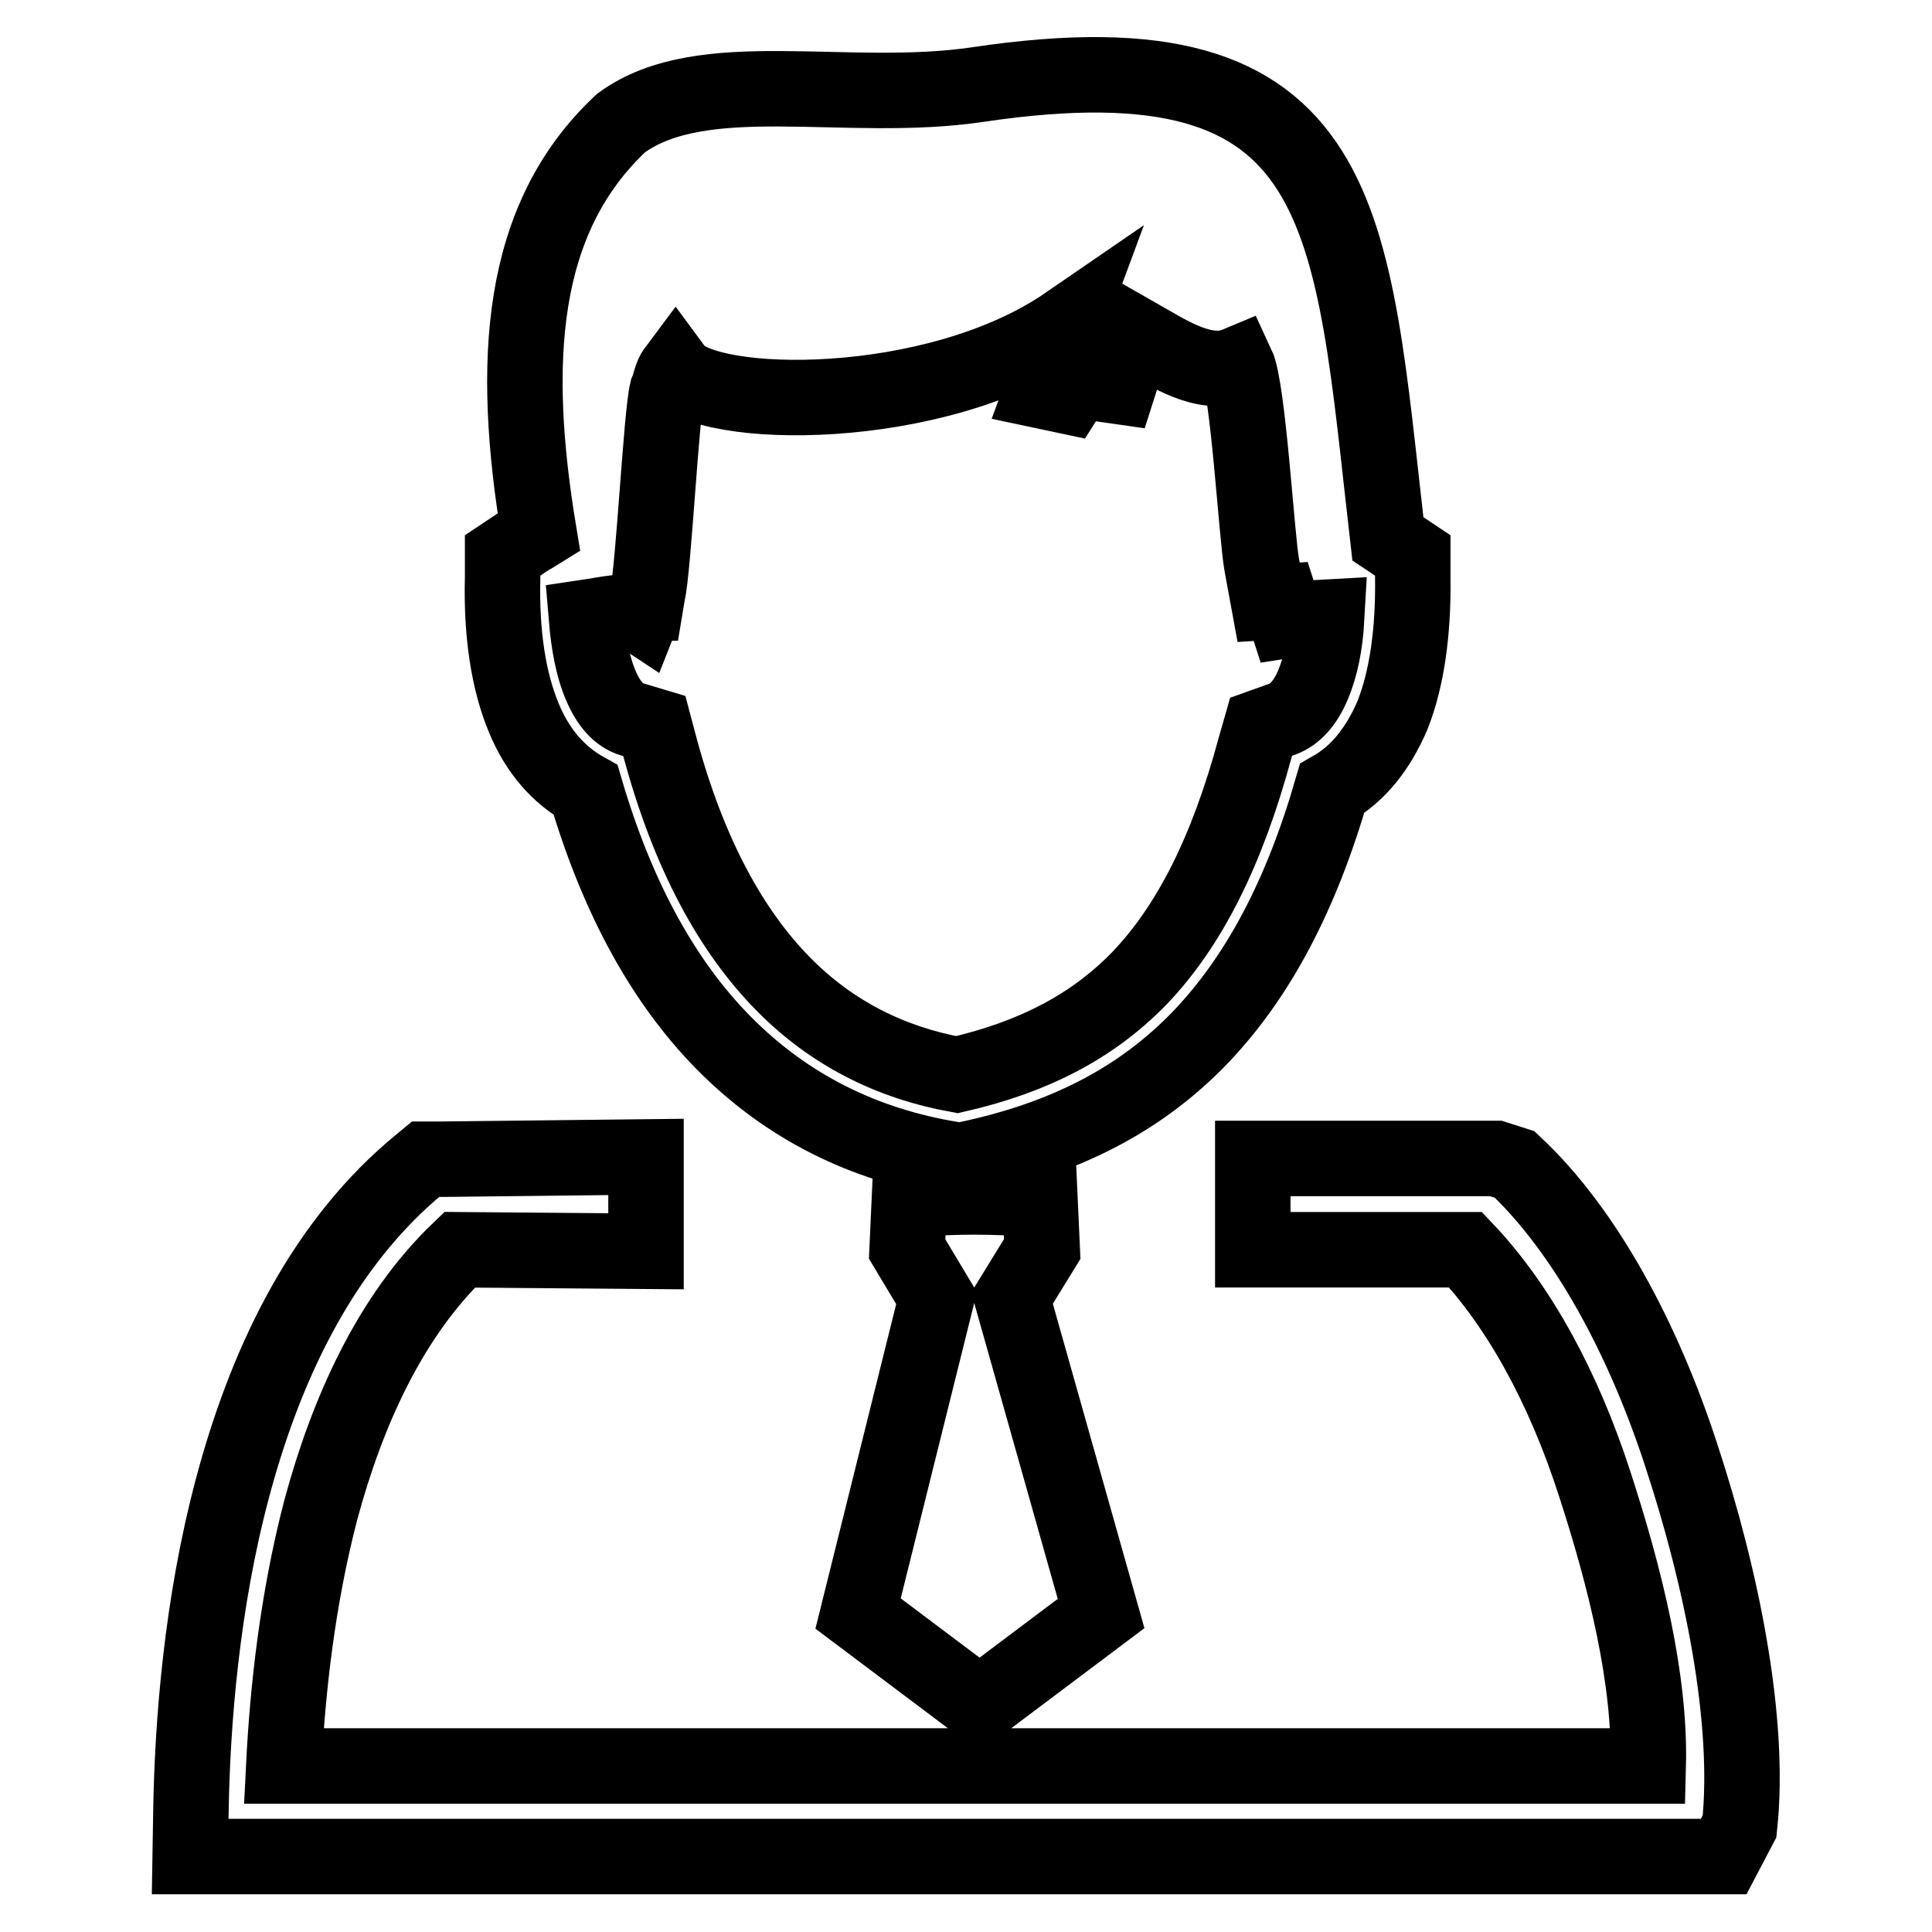 <?xml version="1.0" encoding="utf-8"?>
<!-- Svg Vector Icons : http://www.onlinewebfonts.com/icon -->
<!DOCTYPE svg PUBLIC "-//W3C//DTD SVG 1.1//EN" "http://www.w3.org/Graphics/SVG/1.1/DTD/svg11.dtd">
<svg version="1.1" xmlns="http://www.w3.org/2000/svg" xmlns:xlink="http://www.w3.org/1999/xlink" x="0px" y="0px" viewBox="0 0 256 256" enable-background="new 0 0 256 256" xml:space="preserve">
<g> <path stroke-width="10" fill-opacity="0" stroke="#000000"  d="M230.5,242l-2.1,4H223H31.4h-6.2l0.1-6.1c0.2-11.6,1.4-27.3,5.5-42.7c4.2-15.8,11.4-31.4,23.8-42.1l1.8-1.5 l2.3,0l26.9-0.3v12.5l-24.7-0.2c-9.2,8.8-14.9,21.5-18.4,34.5C39.4,212,38.1,224,37.6,234l180.8,0c0.3-11.4-3-24.8-7.1-37.4 c-4.1-12.7-10-23.5-17.1-31h-28.2v-12.1h32.2l2.5,0.8c9.4,8.8,17.1,23.2,22.1,38.6C228.1,209,232,228,230.5,242L230.5,242z  M129.8,225.9l-16.1-12.1l10.4-41.8l-3.9-6.5l0.3-6.6c7.5-0.4,9.7-0.4,17.3,0l0.3,6.6l-4,6.5l11.8,41.8L129.8,225.9L129.8,225.9z  M176.5,104.5c-4.1,14.2-9.8,24.9-17.3,32.8c-8.1,8.5-18.3,13.6-31.1,16.3l-1,0.2l-1-0.2c-11.5-1.9-21.7-6.8-30.2-15.4 c-7.8-7.9-14-18.9-18.3-33.5c-3.6-2-6.4-5.2-8.2-9.6c-2-4.8-3-11.1-2.8-18.6l0-2.9l2.4-1.6c0.8-0.6,1.6-1,2.4-1.5 c-3.7-22.4-2.7-41.5,10.9-54.2c10.8-7.9,29.8-2.5,47.3-5.1c49.7-7.4,49.4,17.7,54.3,60.2c0.3,0.2,0.6,0.4,0.9,0.6l2.4,1.6l0,2.9 c0.1,7.3-0.8,13.5-2.7,18.3C182.6,99.2,180,102.5,176.5,104.5L176.5,104.5z M170.5,82.2l-0.8-2.5l-1.6,0.1l-0.9-4.9 c-0.7-3.8-1.8-23.4-3.3-26.6c-4.3,1.8-9.1-1.5-13.5-4l-2.2,6.9l-3.5-0.5l0.5-4.2l-3.8,6l-3.3-0.7l3.3-8.9 C123.8,55,93.5,54.4,89.5,49c-0.6,0.8-0.7,1.9-1.1,2.8c-0.8,3.3-1.8,23.6-2.6,26.9l-0.2,1.2l-0.1,0c-0.2,0.7-0.3,1.2-0.5,1.7 c-1.5-1-4.6-0.2-7.3,0.2c0.3,3.6,0.9,6.7,1.9,9c1,2.4,2.4,4,4.1,4.5l3,0.9l0.8,3c3.8,14,9.4,24.2,16.3,31.2 c6.4,6.5,14.2,10.4,23,12c10-2.3,17.9-6.3,24.2-12.8c6.6-6.9,11.6-16.8,15.3-30.5l0.8-2.8l2.8-1c1.7-0.6,3.1-2.2,4.1-4.6 c1-2.4,1.6-5.3,1.8-8.9C174.1,81.9,172.4,81.9,170.5,82.2L170.5,82.2z"/></g>
</svg>